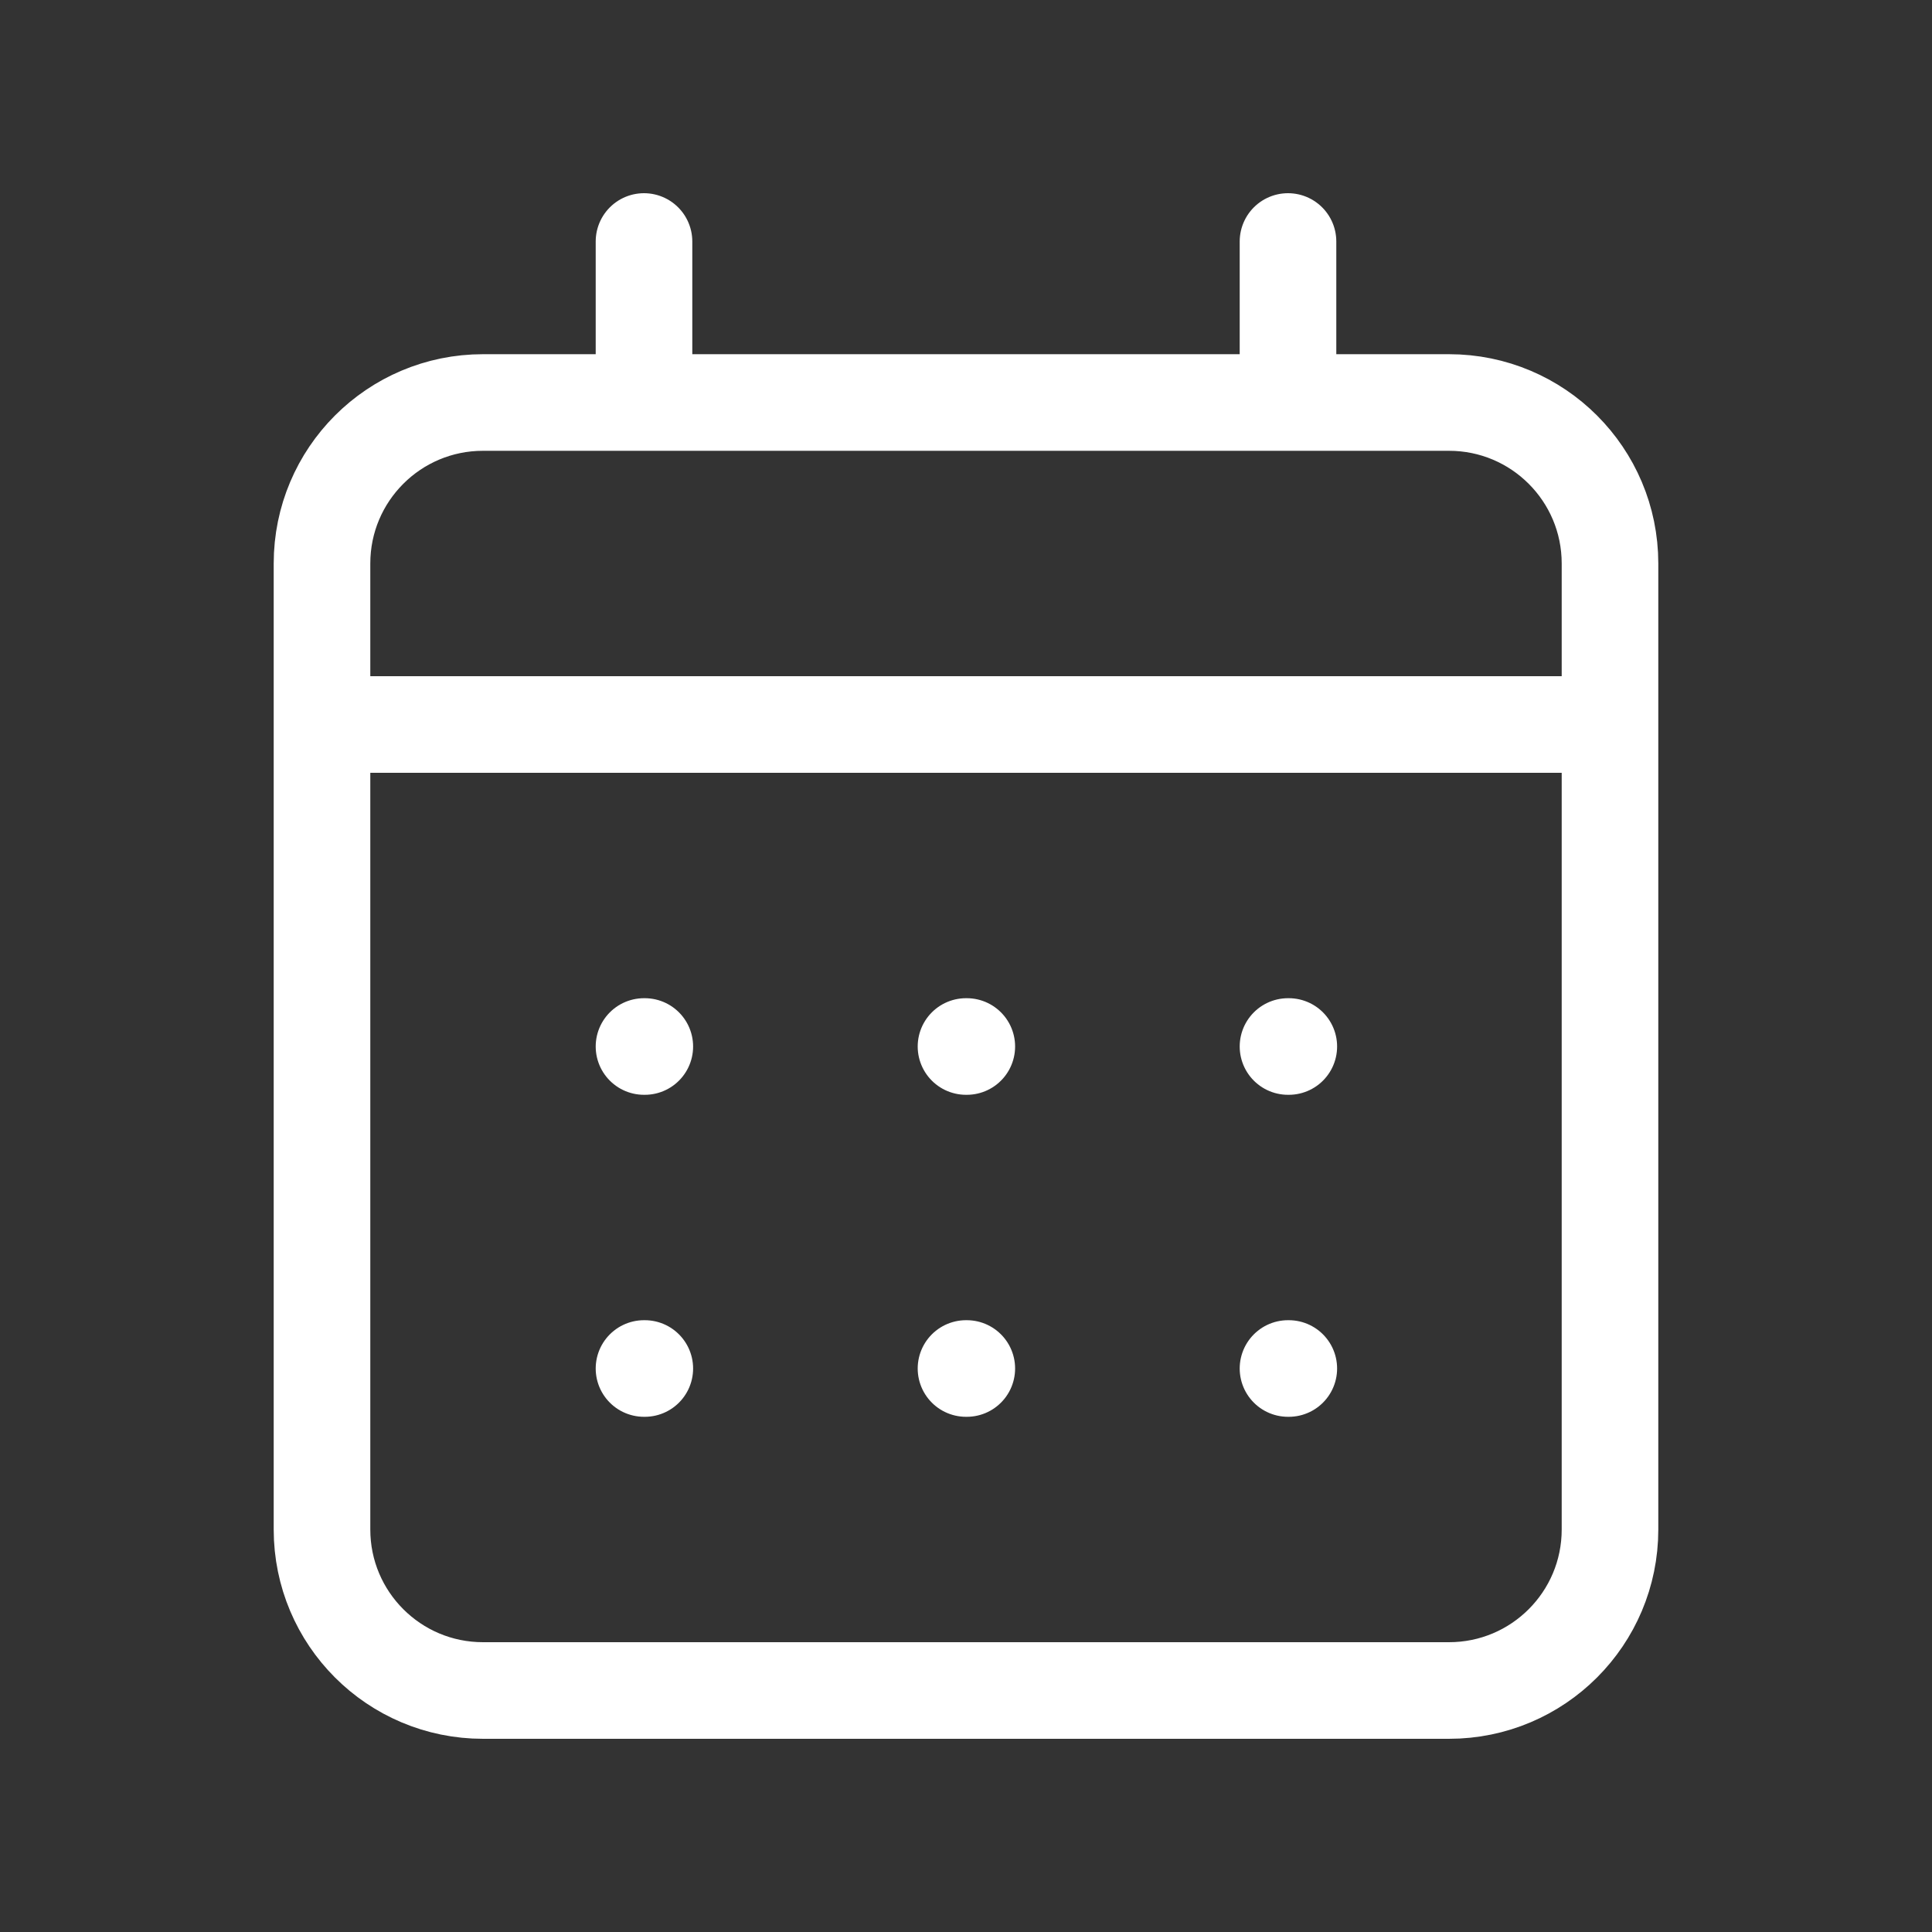 <svg width="24" height="24" viewBox="0 0 24 24" fill="none" xmlns="http://www.w3.org/2000/svg">
<rect x="0" y="0" width="24" height="24" fill="#333333" stroke="none"/>
<path d="M4 9V19C4 20.105 4.895 21 6 21H18C19.105 21 20 20.105 20 19V9M4 9V7C4 5.895 4.895 5 6 5H8M4 9H20M20 9V7C20 5.895 19.105 5 18 5H16M16 5V3M16 5H8M8 3V5" stroke="white" stroke-width="1.2" stroke-linecap="round" stroke-linejoin="round"/>
<path d="M12 13H12.01" stroke="white" stroke-width="1.2" stroke-linecap="round" stroke-linejoin="round"/>
<path d="M8 13H8.01" stroke="white" stroke-width="1.2" stroke-linecap="round" stroke-linejoin="round"/>
<path d="M16 13H16.01" stroke="white" stroke-width="1.2" stroke-linecap="round" stroke-linejoin="round"/>
<path d="M12 17H12.01" stroke="white" stroke-width="1.2" stroke-linecap="round" stroke-linejoin="round"/>
<path d="M8 17H8.01" stroke="white" stroke-width="1.2" stroke-linecap="round" stroke-linejoin="round"/>
<path d="M16 17H16.01" stroke="white" stroke-width="1.2" stroke-linecap="round" stroke-linejoin="round"/>
</svg>
